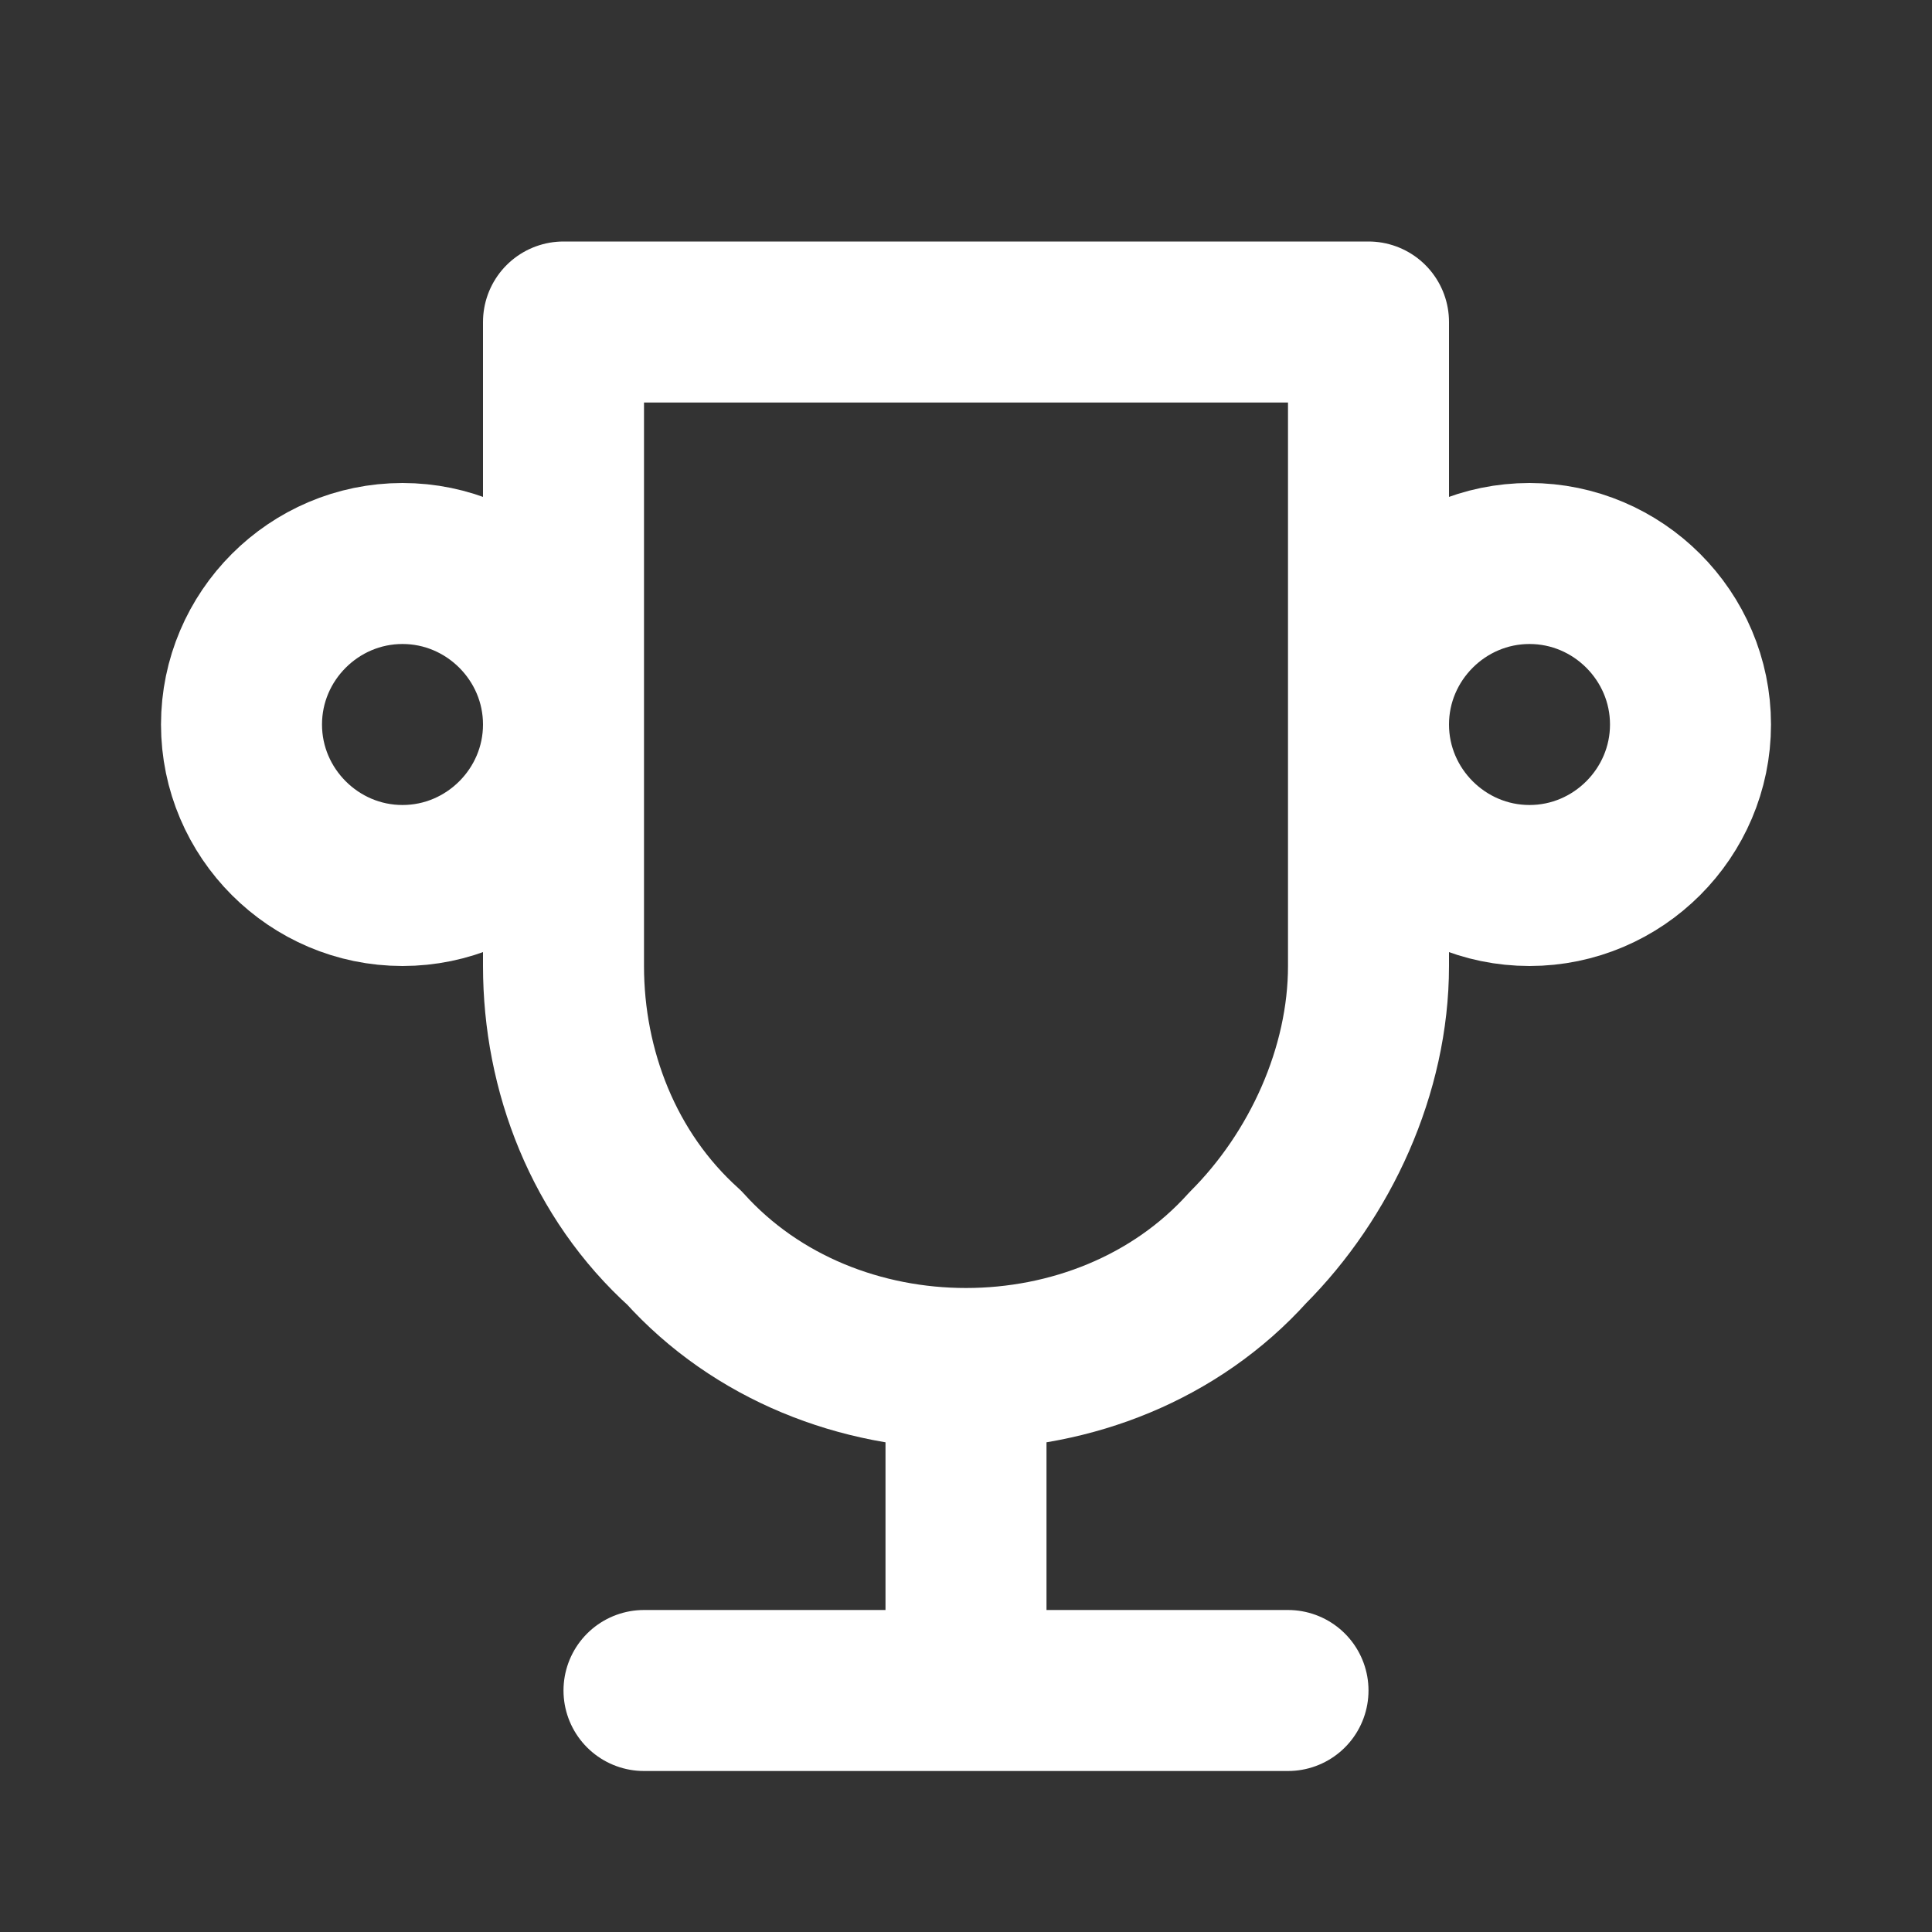 <?xml version="1.0" encoding="UTF-8"?> <svg xmlns="http://www.w3.org/2000/svg" xmlns:xlink="http://www.w3.org/1999/xlink" version="1.1" id="Слой_1" x="0px" y="0px" viewBox="0 0 24 24" style="enable-background:new 0 0 24 24;" xml:space="preserve"><rect x="0" y="0" width="24" height="24" fill="#333333" stroke="none"/> <style type="text/css"> .st0{fill:none;stroke:#FFFFFF;stroke-width:2;stroke-linecap:round;stroke-linejoin:round;} </style> <path class="st0" d="M8,21h8 M12,17v4 M12,17c1.3,0,2.6-0.5,3.5-1.5c0.9-0.9,1.5-2.2,1.5-3.5V4H7v8c0,1.3,0.5,2.6,1.5,3.5 C9.4,16.5,10.7,17,12,17z M7,9c0,1.1-0.9,2-2,2s-2-0.9-2-2c0-1.1,0.9-2,2-2S7,7.9,7,9z M21,9c0,1.1-0.9,2-2,2s-2-0.9-2-2 c0-1.1,0.9-2,2-2S21,7.9,21,9z"></path> </svg> 
